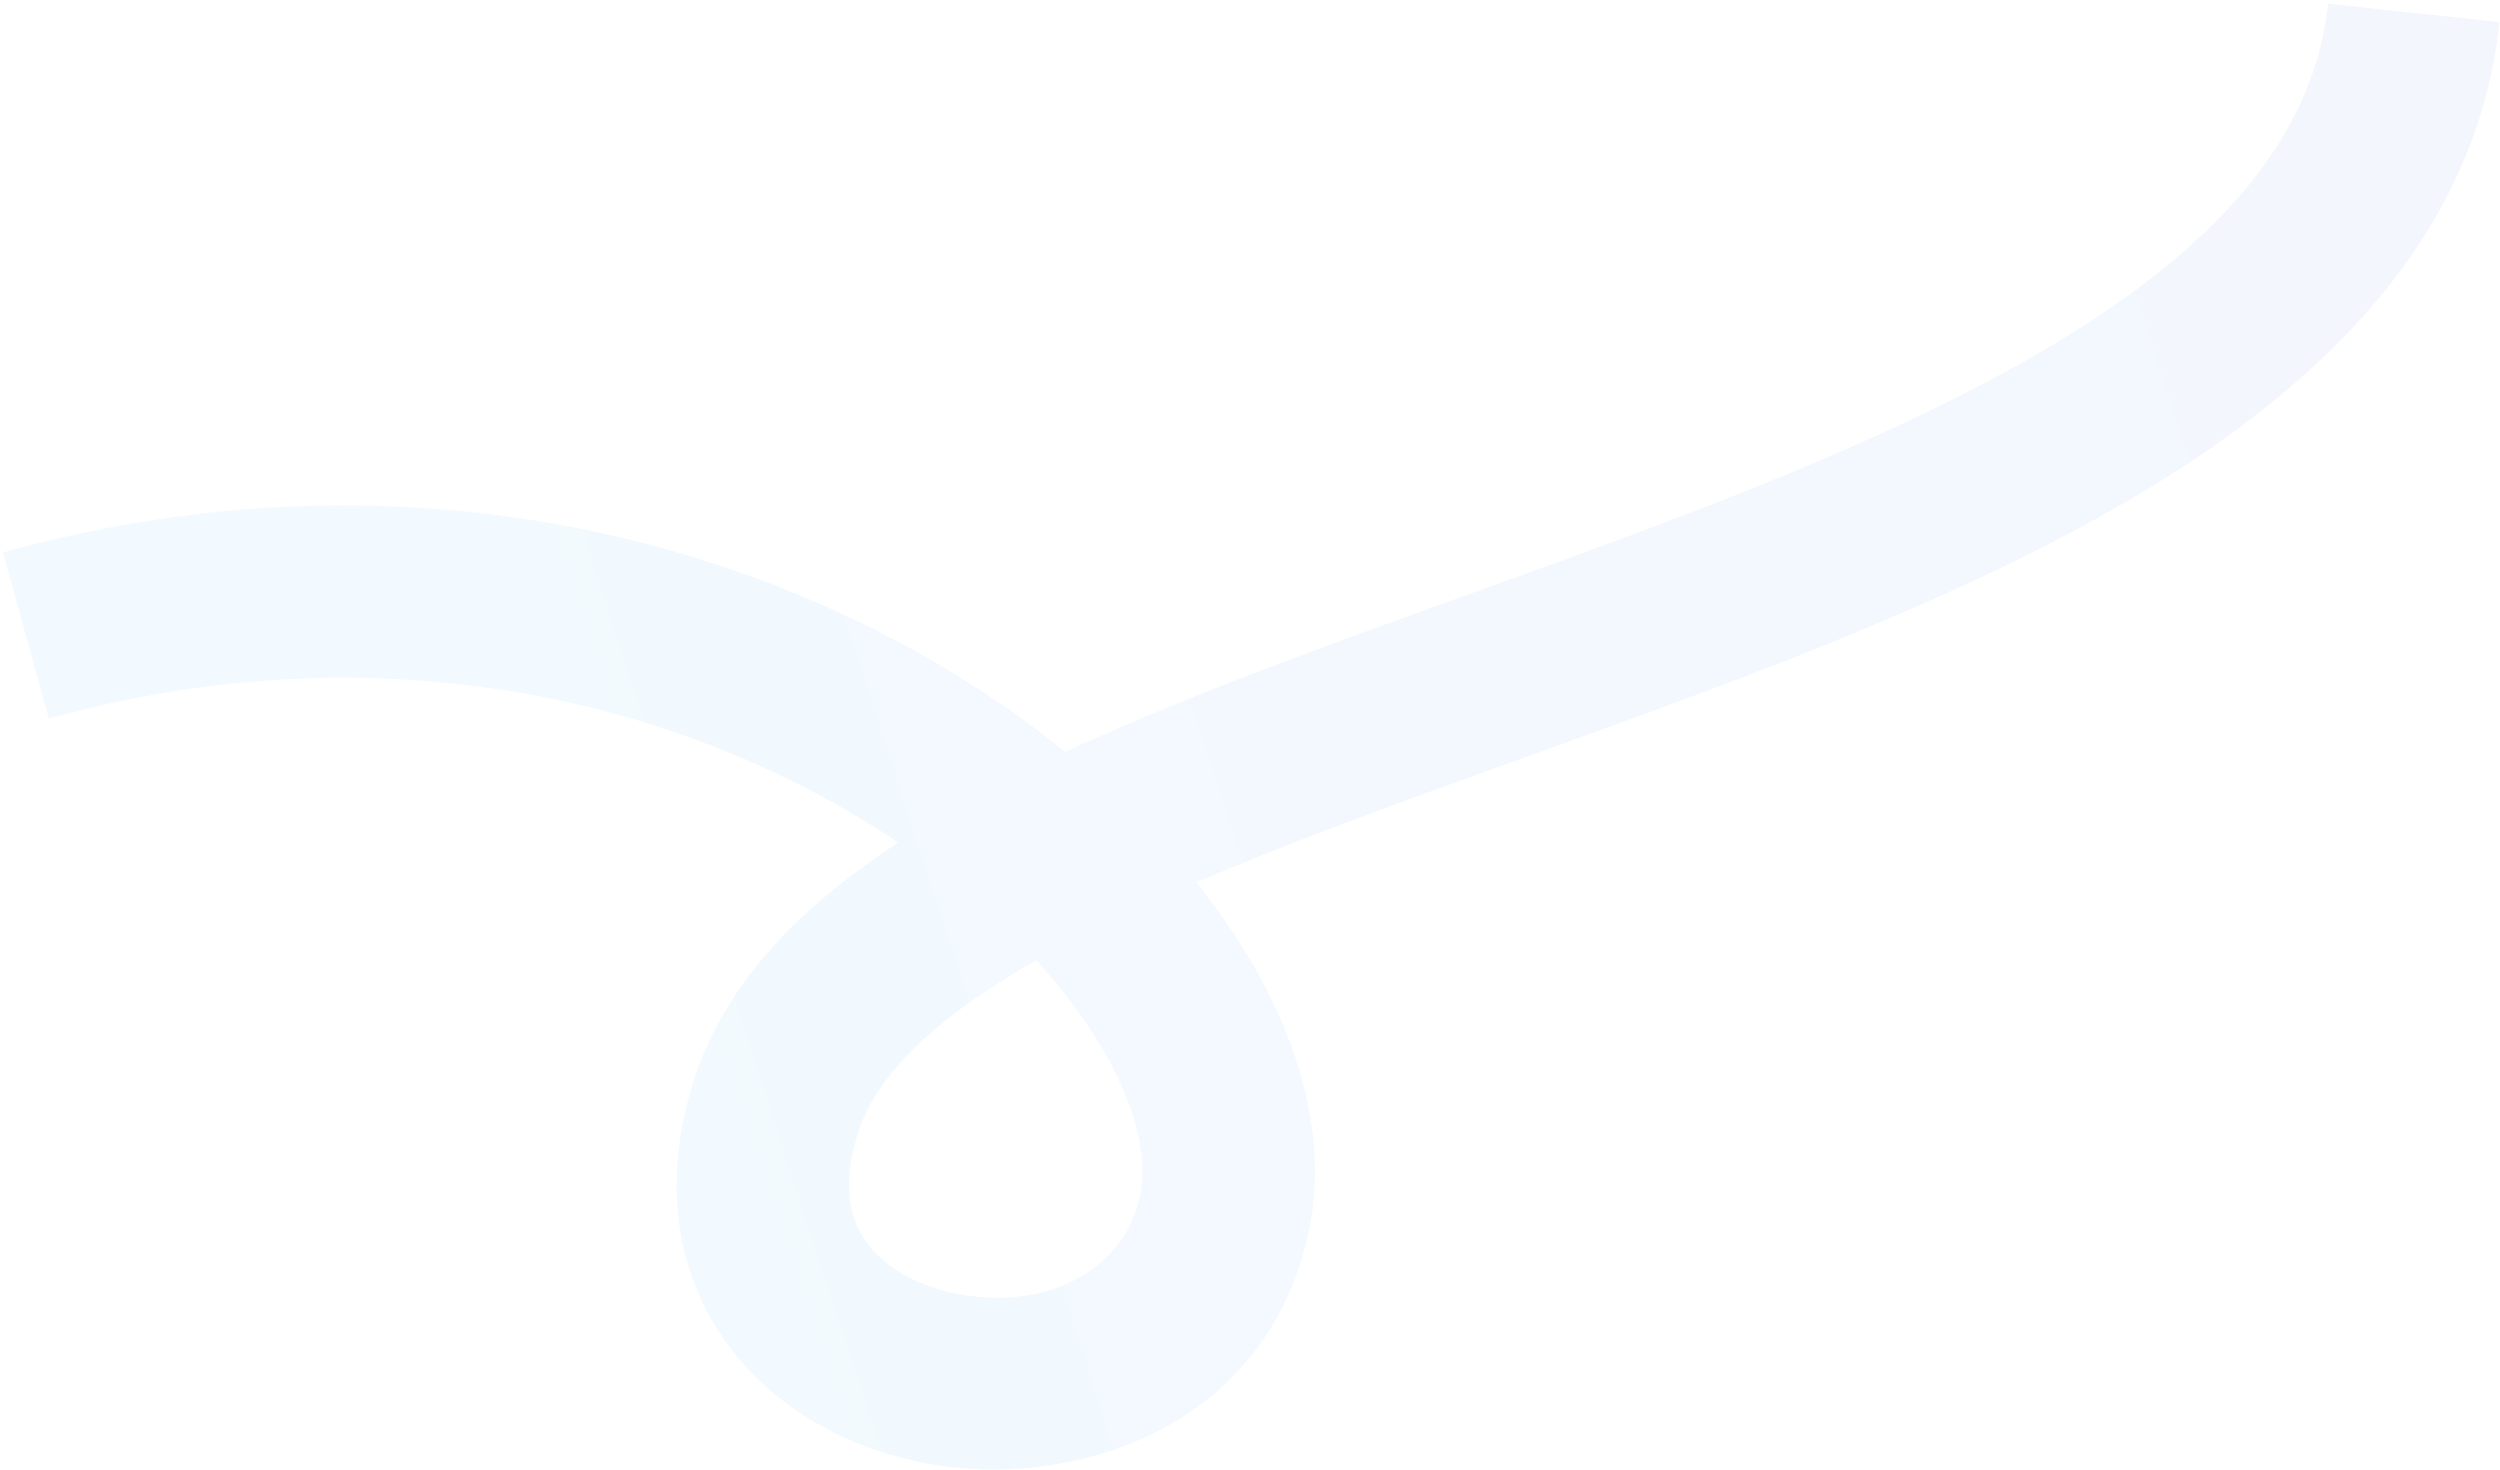<?xml version="1.0" encoding="UTF-8"?> <svg xmlns="http://www.w3.org/2000/svg" width="580" height="341" viewBox="0 0 580 341" fill="none"> <path opacity="0.05" fill-rule="evenodd" clip-rule="evenodd" d="M192.701 206.915C178.664 218.488 166.954 232.512 161.243 249.794C153.552 273.063 156.468 294.431 168.171 311.03C179.391 326.943 196.965 336.049 214.44 339.425C248.079 345.922 294.019 331.982 303.694 285.384C308.529 262.101 300.107 237.404 285.828 215.991C283.295 212.192 280.53 208.421 277.548 204.695C300.346 194.944 325.93 185.736 352.809 176.062C362.924 172.422 373.222 168.716 383.623 164.89C428.023 148.56 473.974 130.139 509.926 105.988C545.974 81.773 575.104 49.651 579.886 5.136L540.114 0.864C537.139 28.57 519.059 51.666 487.622 72.784C456.088 93.967 414.278 110.995 369.815 127.349C360.175 130.895 350.382 134.418 340.576 137.945C307.903 149.698 275.07 161.508 247.151 174.442C239.283 168.077 230.745 162.045 221.62 156.46C166.482 122.709 87.963 104.068 0.682 128.145L11.319 166.704C87.083 145.805 154.261 162.127 200.737 190.576C203.352 192.176 205.894 193.811 208.364 195.476C202.801 199.111 197.553 202.915 192.701 206.915ZM240.396 222.775C231.783 227.693 224.336 232.676 218.146 237.779C207.675 246.412 201.791 254.573 199.222 262.346C194.968 275.219 197.404 283.074 200.863 287.98C204.806 293.572 212.205 298.254 222.026 300.15C242.978 304.198 260.924 294.62 264.53 277.252C266.336 268.552 263.695 254.899 252.549 238.183C249.149 233.084 245.087 227.912 240.396 222.775Z" fill="url(#paint0_linear_157_873)"></path> <defs> <linearGradient id="paint0_linear_157_873" x1="37.904" y1="139.223" x2="541.919" y2="-24.245" gradientUnits="userSpaceOnUse"> <stop stop-color="#01A6FF"></stop> <stop offset="1" stop-color="#214FE2"></stop> </linearGradient> </defs> </svg> 